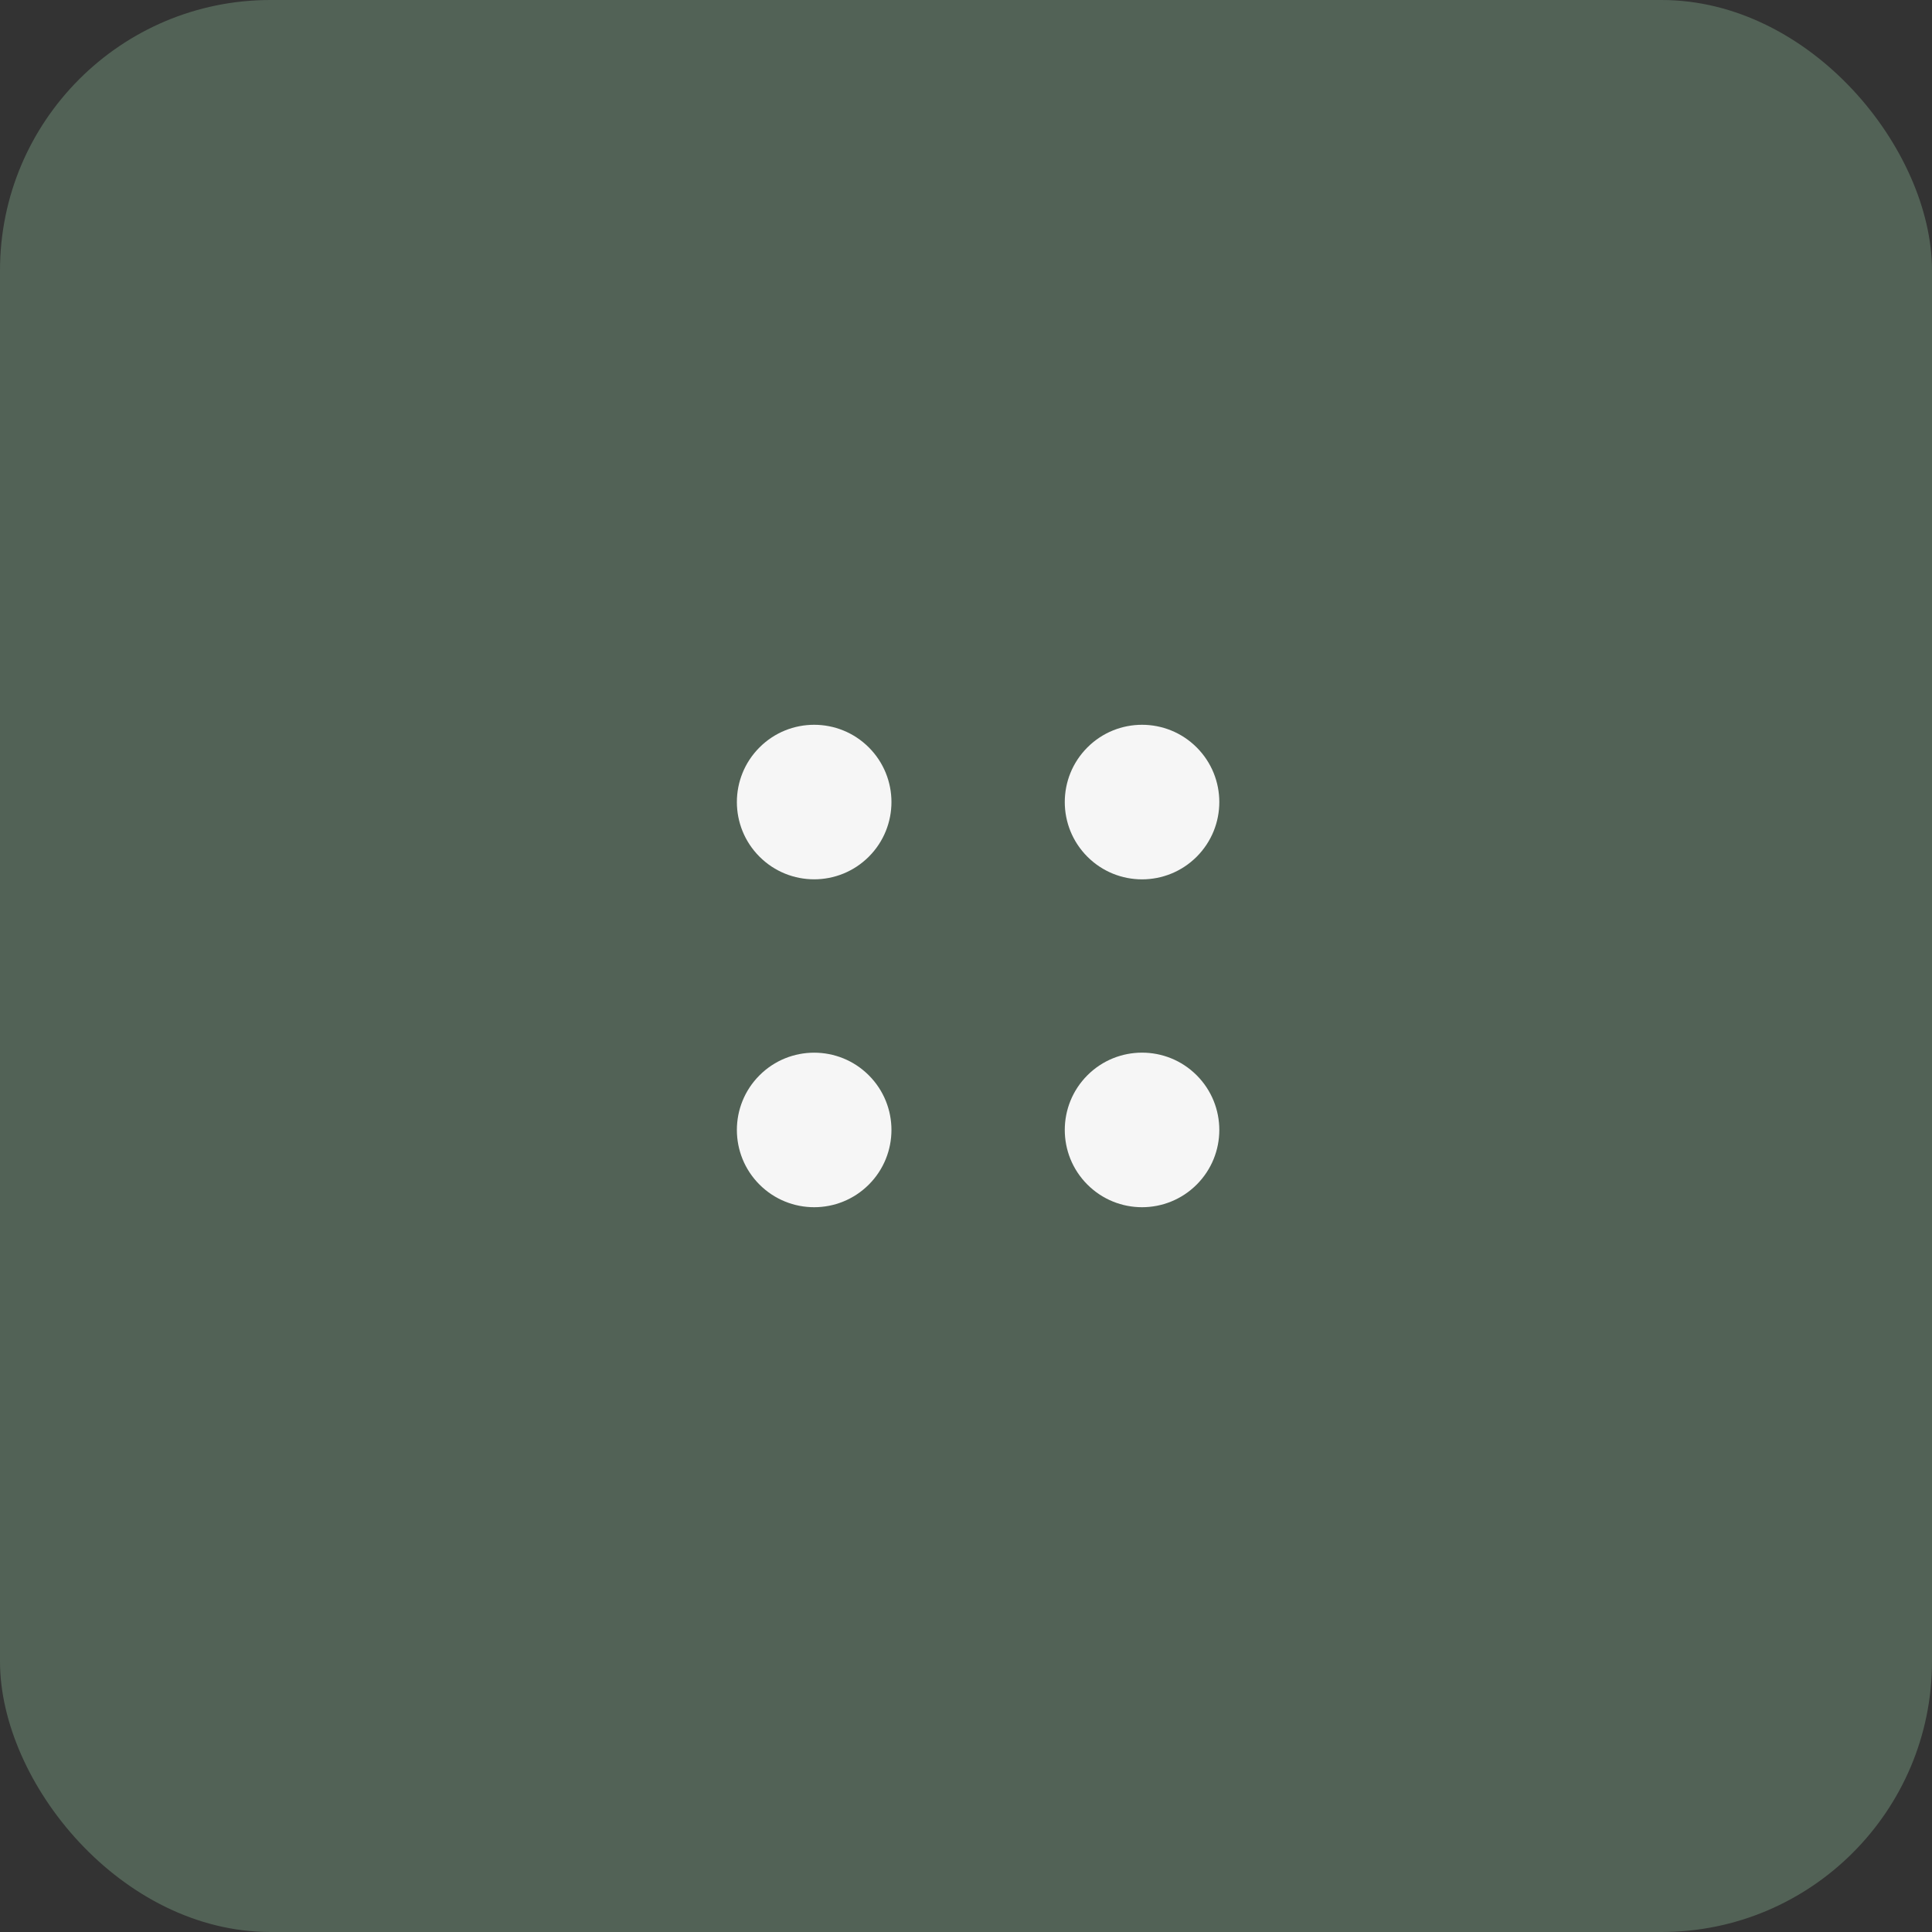 <?xml version="1.0" encoding="UTF-8"?> <svg xmlns="http://www.w3.org/2000/svg" width="50" height="50" viewBox="0 0 50 50" fill="none"><rect x="0" y="0" width="50" height="50" fill="#333333" stroke="none"/><rect width="50" height="50" rx="7" fill="#526256"></rect><path d="M30.97 27.828C30.189 27.047 28.923 27.047 28.142 27.828C27.361 28.61 27.361 29.876 28.142 30.657C28.923 31.438 30.189 31.438 30.97 30.657C31.751 29.876 31.751 28.61 30.97 27.828Z" fill="#F6F6F6"></path><path d="M30.97 19.343C30.189 18.562 28.923 18.562 28.142 19.343C27.361 20.124 27.361 21.39 28.142 22.172C28.923 22.953 30.189 22.953 30.97 22.172C31.751 21.39 31.751 20.124 30.97 19.343Z" fill="#F6F6F6"></path><path d="M22.485 19.343C21.704 18.562 20.437 18.562 19.656 19.343C18.875 20.124 18.875 21.39 19.656 22.171C20.437 22.952 21.704 22.952 22.485 22.171C23.266 21.39 23.266 20.124 22.485 19.343Z" fill="#F6F6F6"></path><path d="M22.485 27.829C21.704 27.048 20.437 27.048 19.656 27.829C18.875 28.61 18.875 29.876 19.656 30.657C20.438 31.438 21.704 31.438 22.485 30.657C23.266 29.876 23.266 28.61 22.485 27.829Z" fill="#F6F6F6"></path></svg> 
